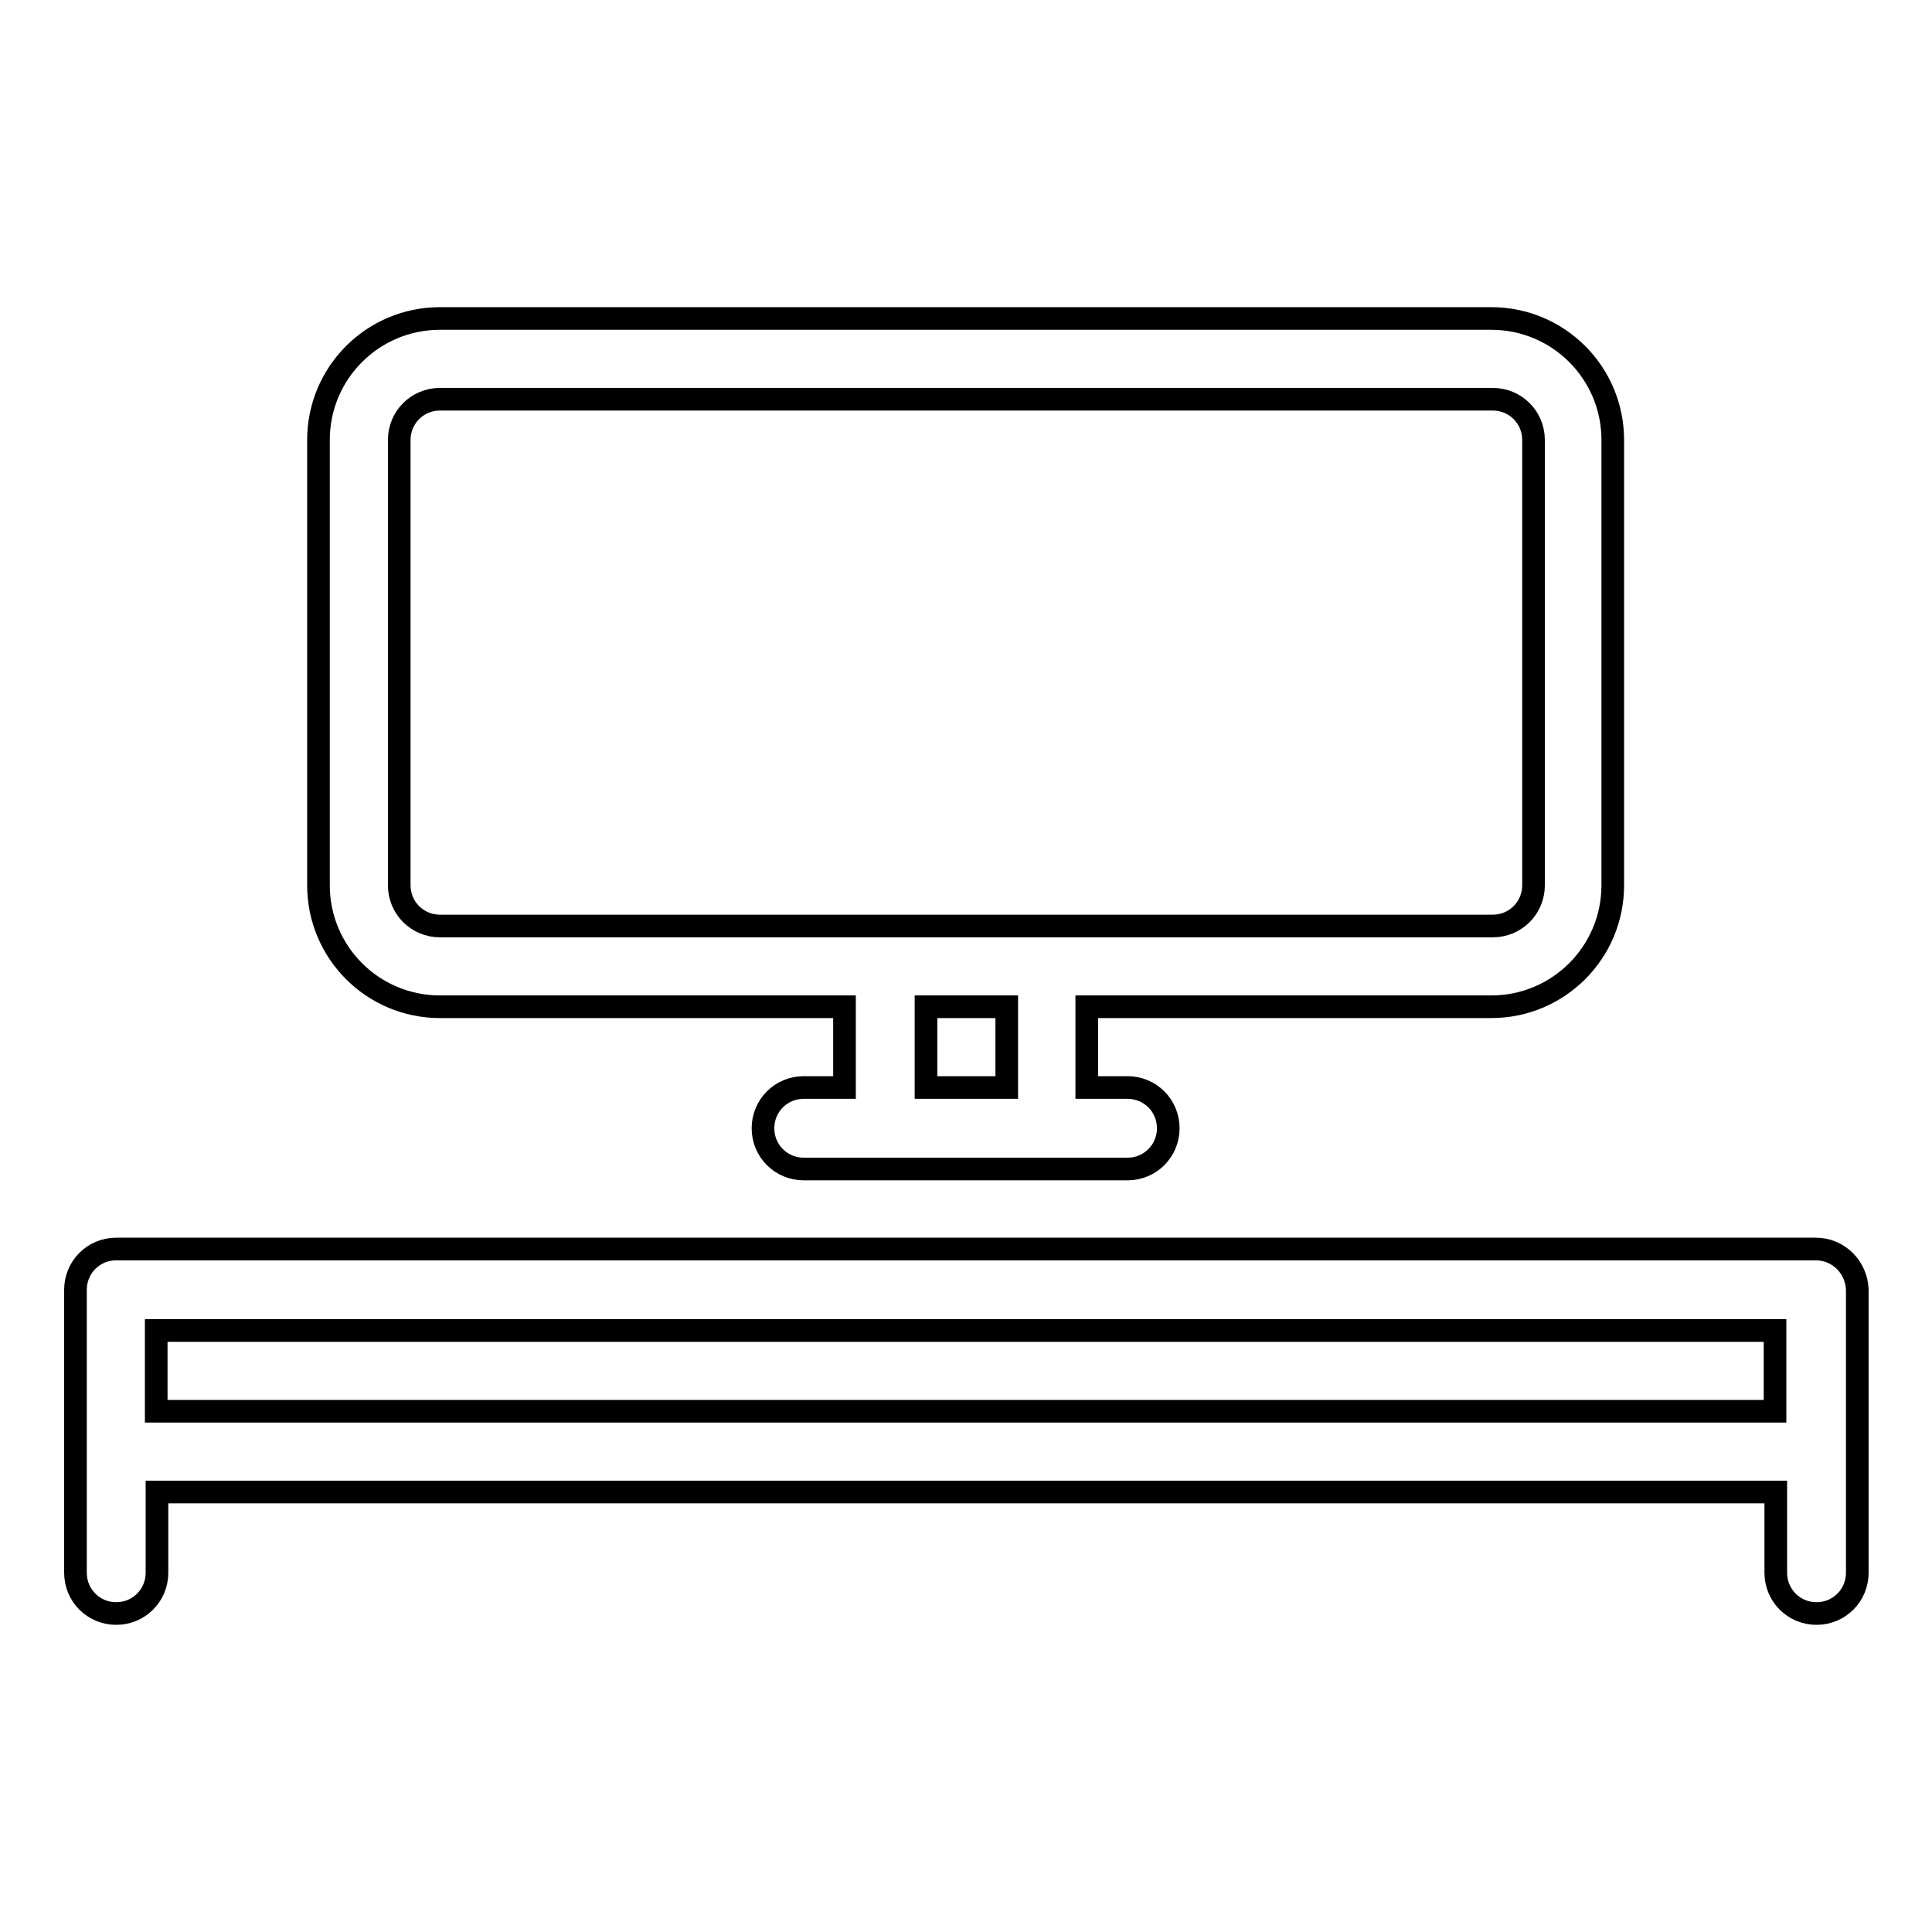 <?xml version="1.0" encoding="utf-8"?>
<!-- Svg Vector Icons : http://www.onlinewebfonts.com/icon -->
<!DOCTYPE svg PUBLIC "-//W3C//DTD SVG 1.1//EN" "http://www.w3.org/Graphics/SVG/1.1/DTD/svg11.dtd">
<svg version="1.1" xmlns="http://www.w3.org/2000/svg" xmlns:xlink="http://www.w3.org/1999/xlink" x="0px" y="0px" viewBox="0 0 256 256" enable-background="new 0 0 256 256" xml:space="preserve">
<g> <path stroke-width="3" fill-opacity="0" stroke="#000000"  d="M240.6,165.5H15.4c-3,0-5.4,2.4-5.4,5.4v37.5c0,3,2.4,5.4,5.4,5.4c3,0,5.4-2.4,5.4-5.4v-10.7h214.5v10.7 c0,3,2.4,5.4,5.4,5.4s5.4-2.4,5.4-5.4l0,0v-37.5C246,167.9,243.6,165.5,240.6,165.5z M20.7,187v-10.7h214.5V187H20.7z M58.3,133.4 h53.6v10.7h-5.4c-3,0-5.4,2.4-5.4,5.4c0,3,2.4,5.4,5.4,5.4h42.9c3,0,5.4-2.4,5.4-5.4c0-3-2.4-5.4-5.4-5.4l0,0h-5.4v-10.7h53.6 c8.9,0,16.1-7.2,16.1-16.1v-59c0-8.9-7.2-16.1-16.1-16.1H58.3c-8.9,0-16.1,7.2-16.1,16.1v59C42.2,126.2,49.4,133.4,58.3,133.4 L58.3,133.4L58.3,133.4z M133.4,144.1h-10.7v-10.7h10.7V144.1z M52.9,58.3c0-3,2.4-5.4,5.4-5.4h139.5c3,0,5.4,2.4,5.4,5.4v59 c0,3-2.4,5.4-5.4,5.4H58.3c-3,0-5.4-2.4-5.4-5.4l0,0V58.3z"/></g>
</svg>
